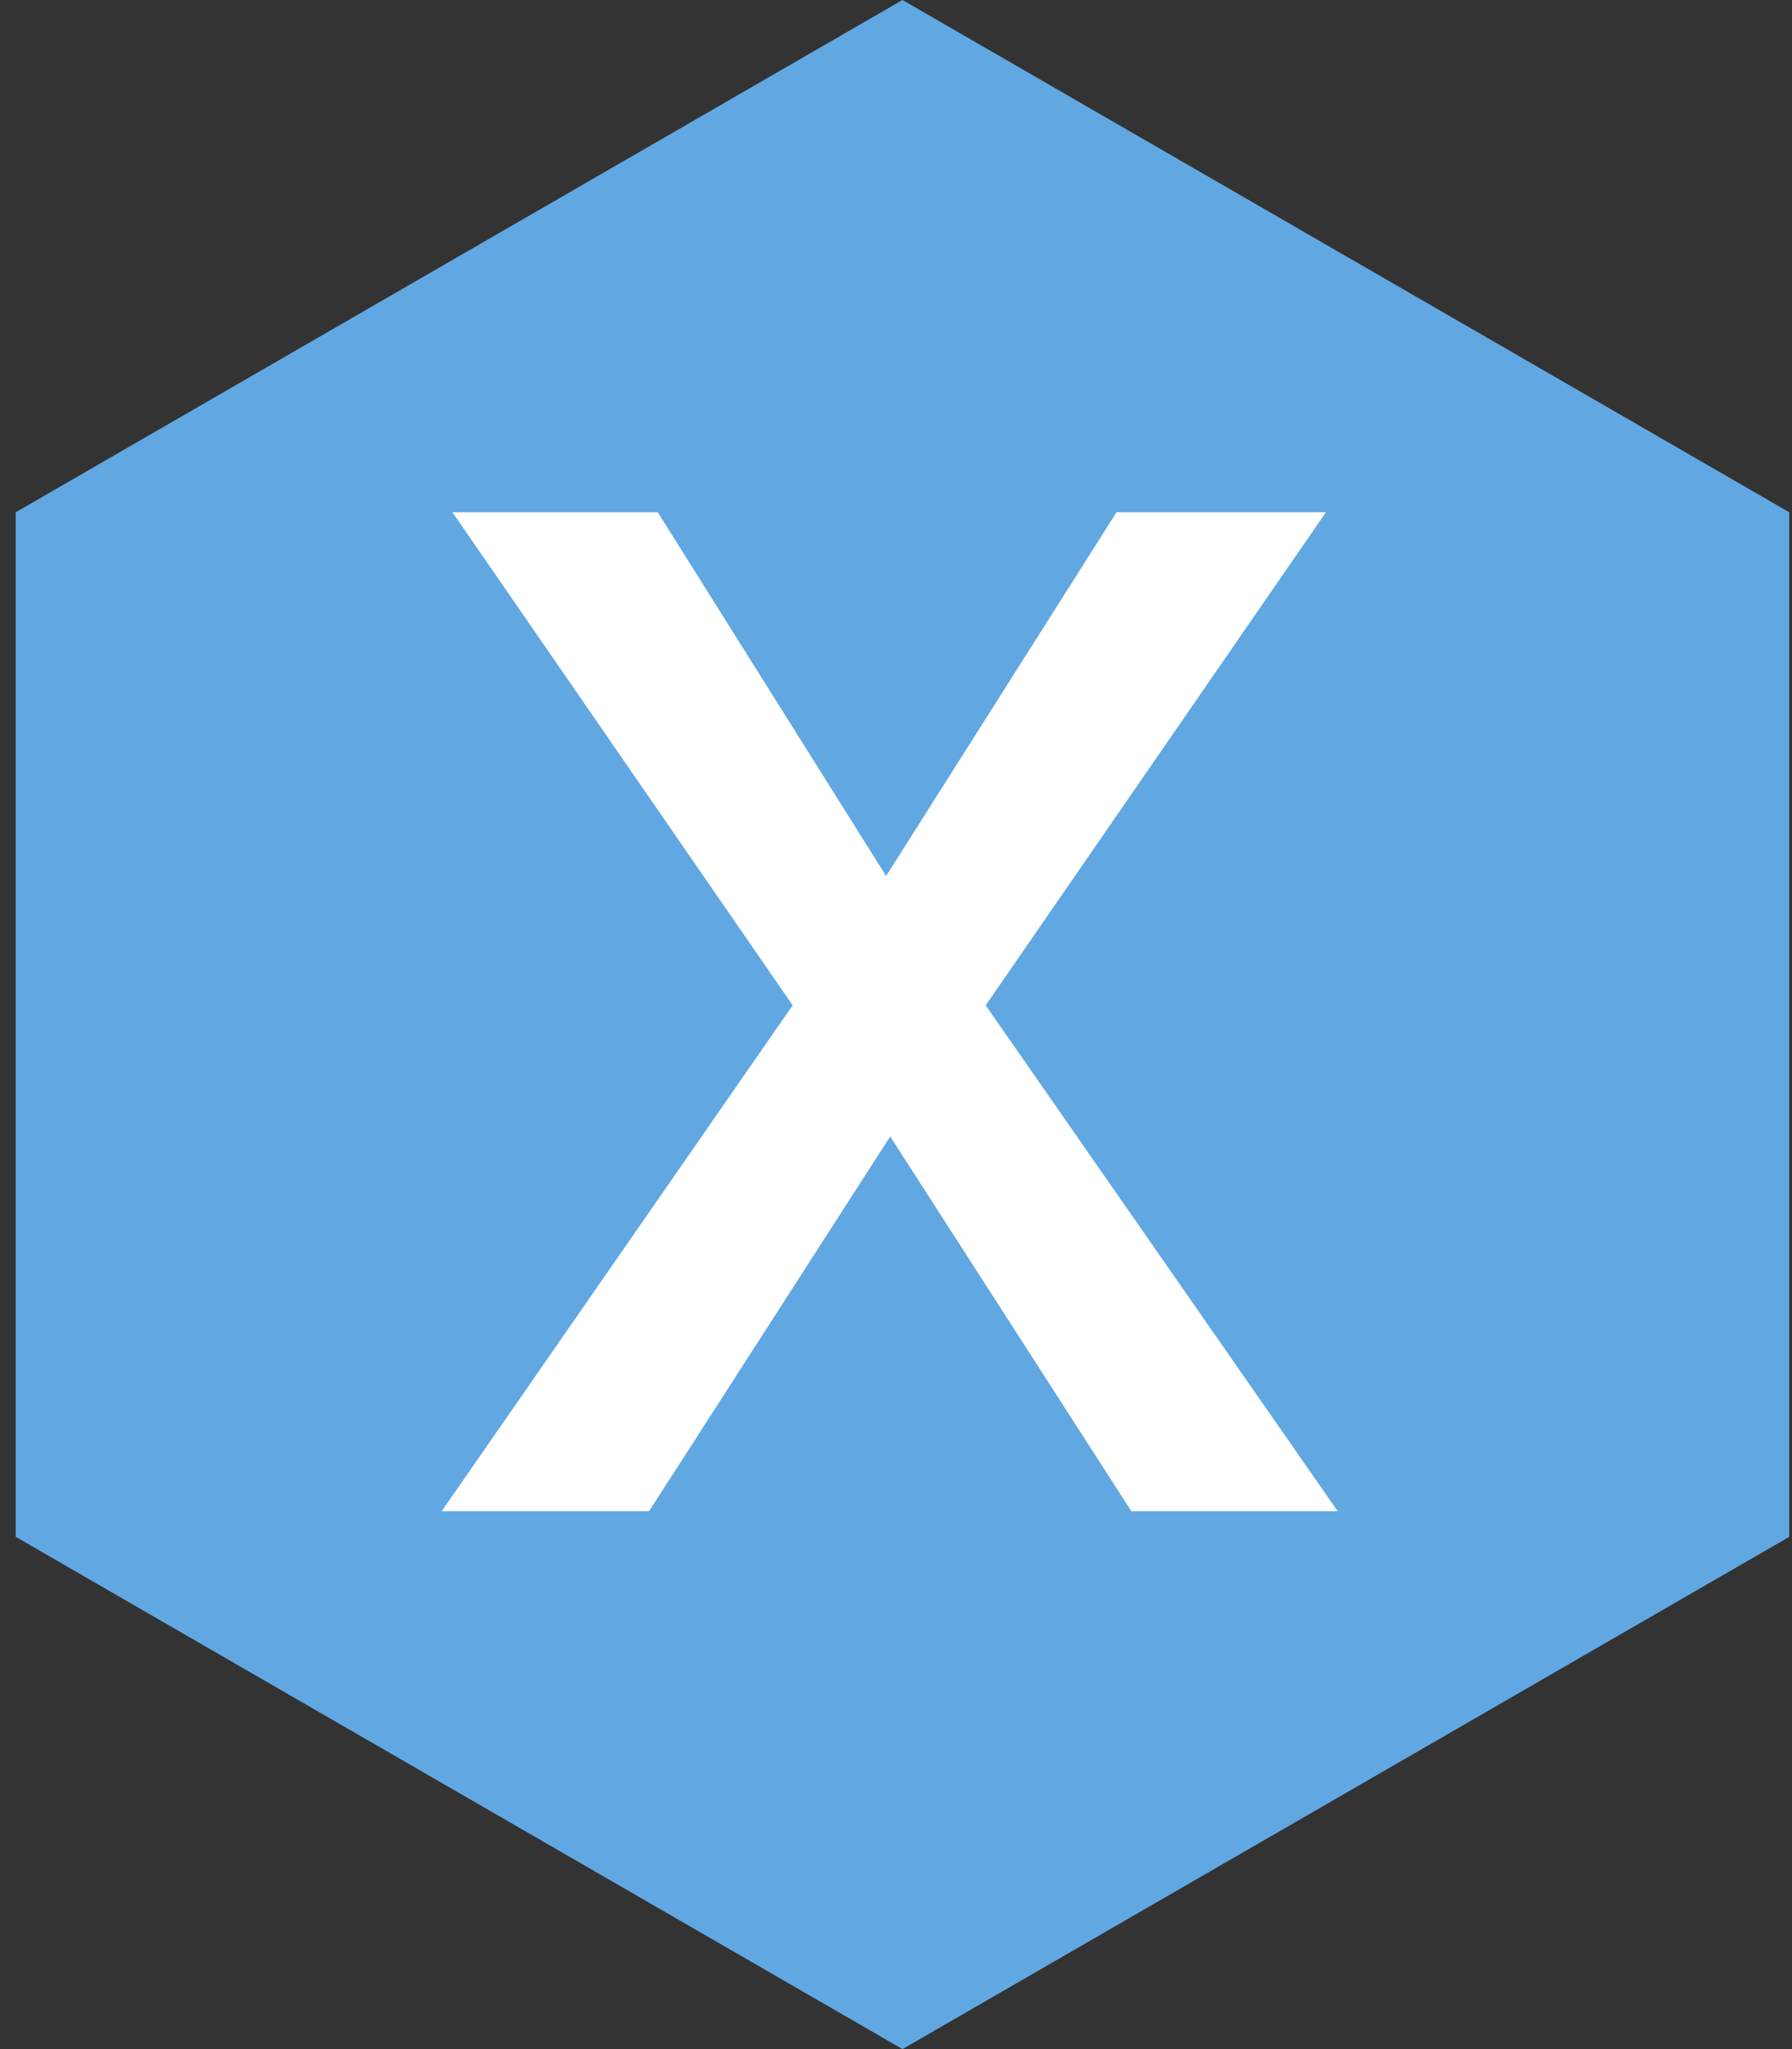 <svg xmlns="http://www.w3.org/2000/svg" width="105" height="120" viewBox="0 0 105 120" fill="none"><rect x="0" y="0" width="105" height="120" fill="#333333" stroke="none"/><g clip-path="url(#clip0_1037_2174)"><path d="M52.88 0L104.84 30V90L52.88 120L0.92 90V30L52.88 0Z" fill="#61A8E3"></path><path d="M38.54 30L51.92 51.3L65.42 30H77.69L57.755 58.875L78.38 88.5H66.29L52.16 66.555L38.03 88.5H25.88L46.445 58.875L26.51 30H38.54Z" fill="white"></path></g><defs><clipPath id="clip0_1037_2174"><rect width="103.92" height="120" fill="white" transform="translate(0.92)"></rect></clipPath></defs></svg>